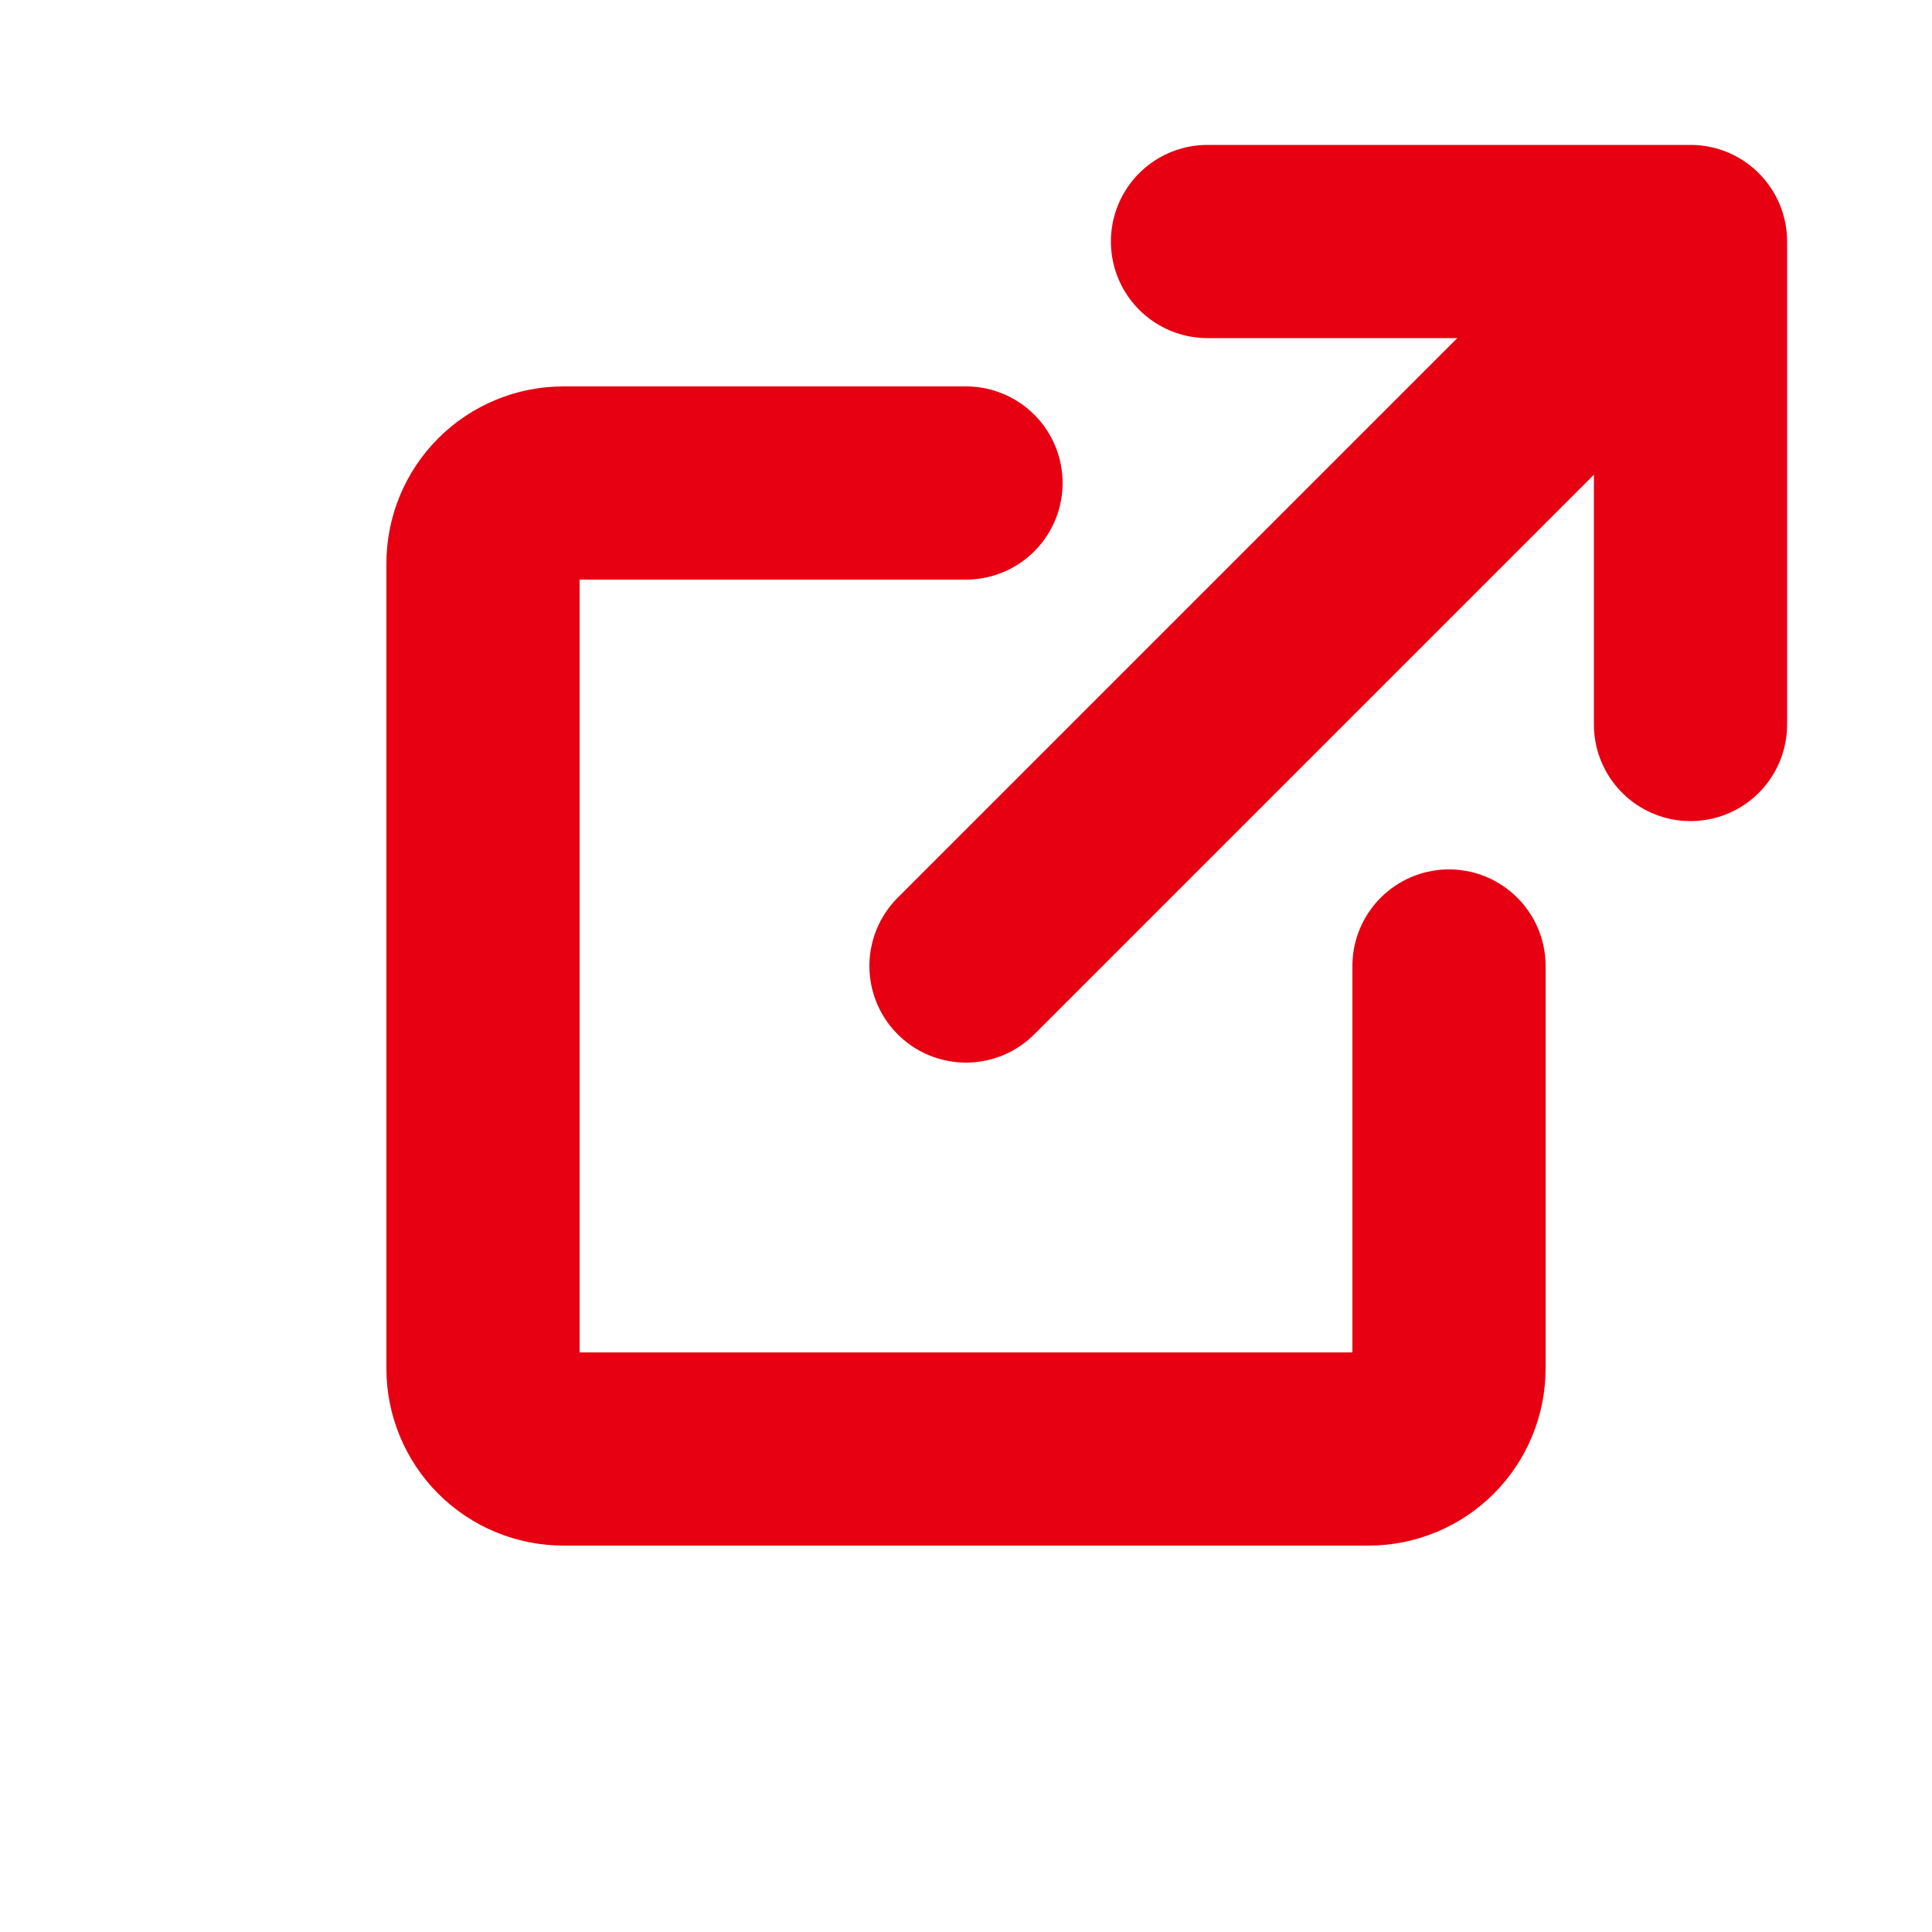 <svg width="20" height="20" viewBox="0 0 20 20" fill="none" xmlns="http://www.w3.org/2000/svg">
<path d="M10 5H5.833C5.612 5 5.4 5.088 5.244 5.244C5.088 5.4 5 5.612 5 5.833V14.167C5 14.388 5.088 14.6 5.244 14.756C5.4 14.912 5.612 15 5.833 15H14.167C14.388 15 14.6 14.912 14.756 14.756C14.912 14.6 15 14.388 15 14.167V10M10 10L16.25 3.75M12.5 2.5H17.5V7.5" stroke="#E60012" stroke-width="2" stroke-linecap="round" stroke-linejoin="round"/>
</svg>
